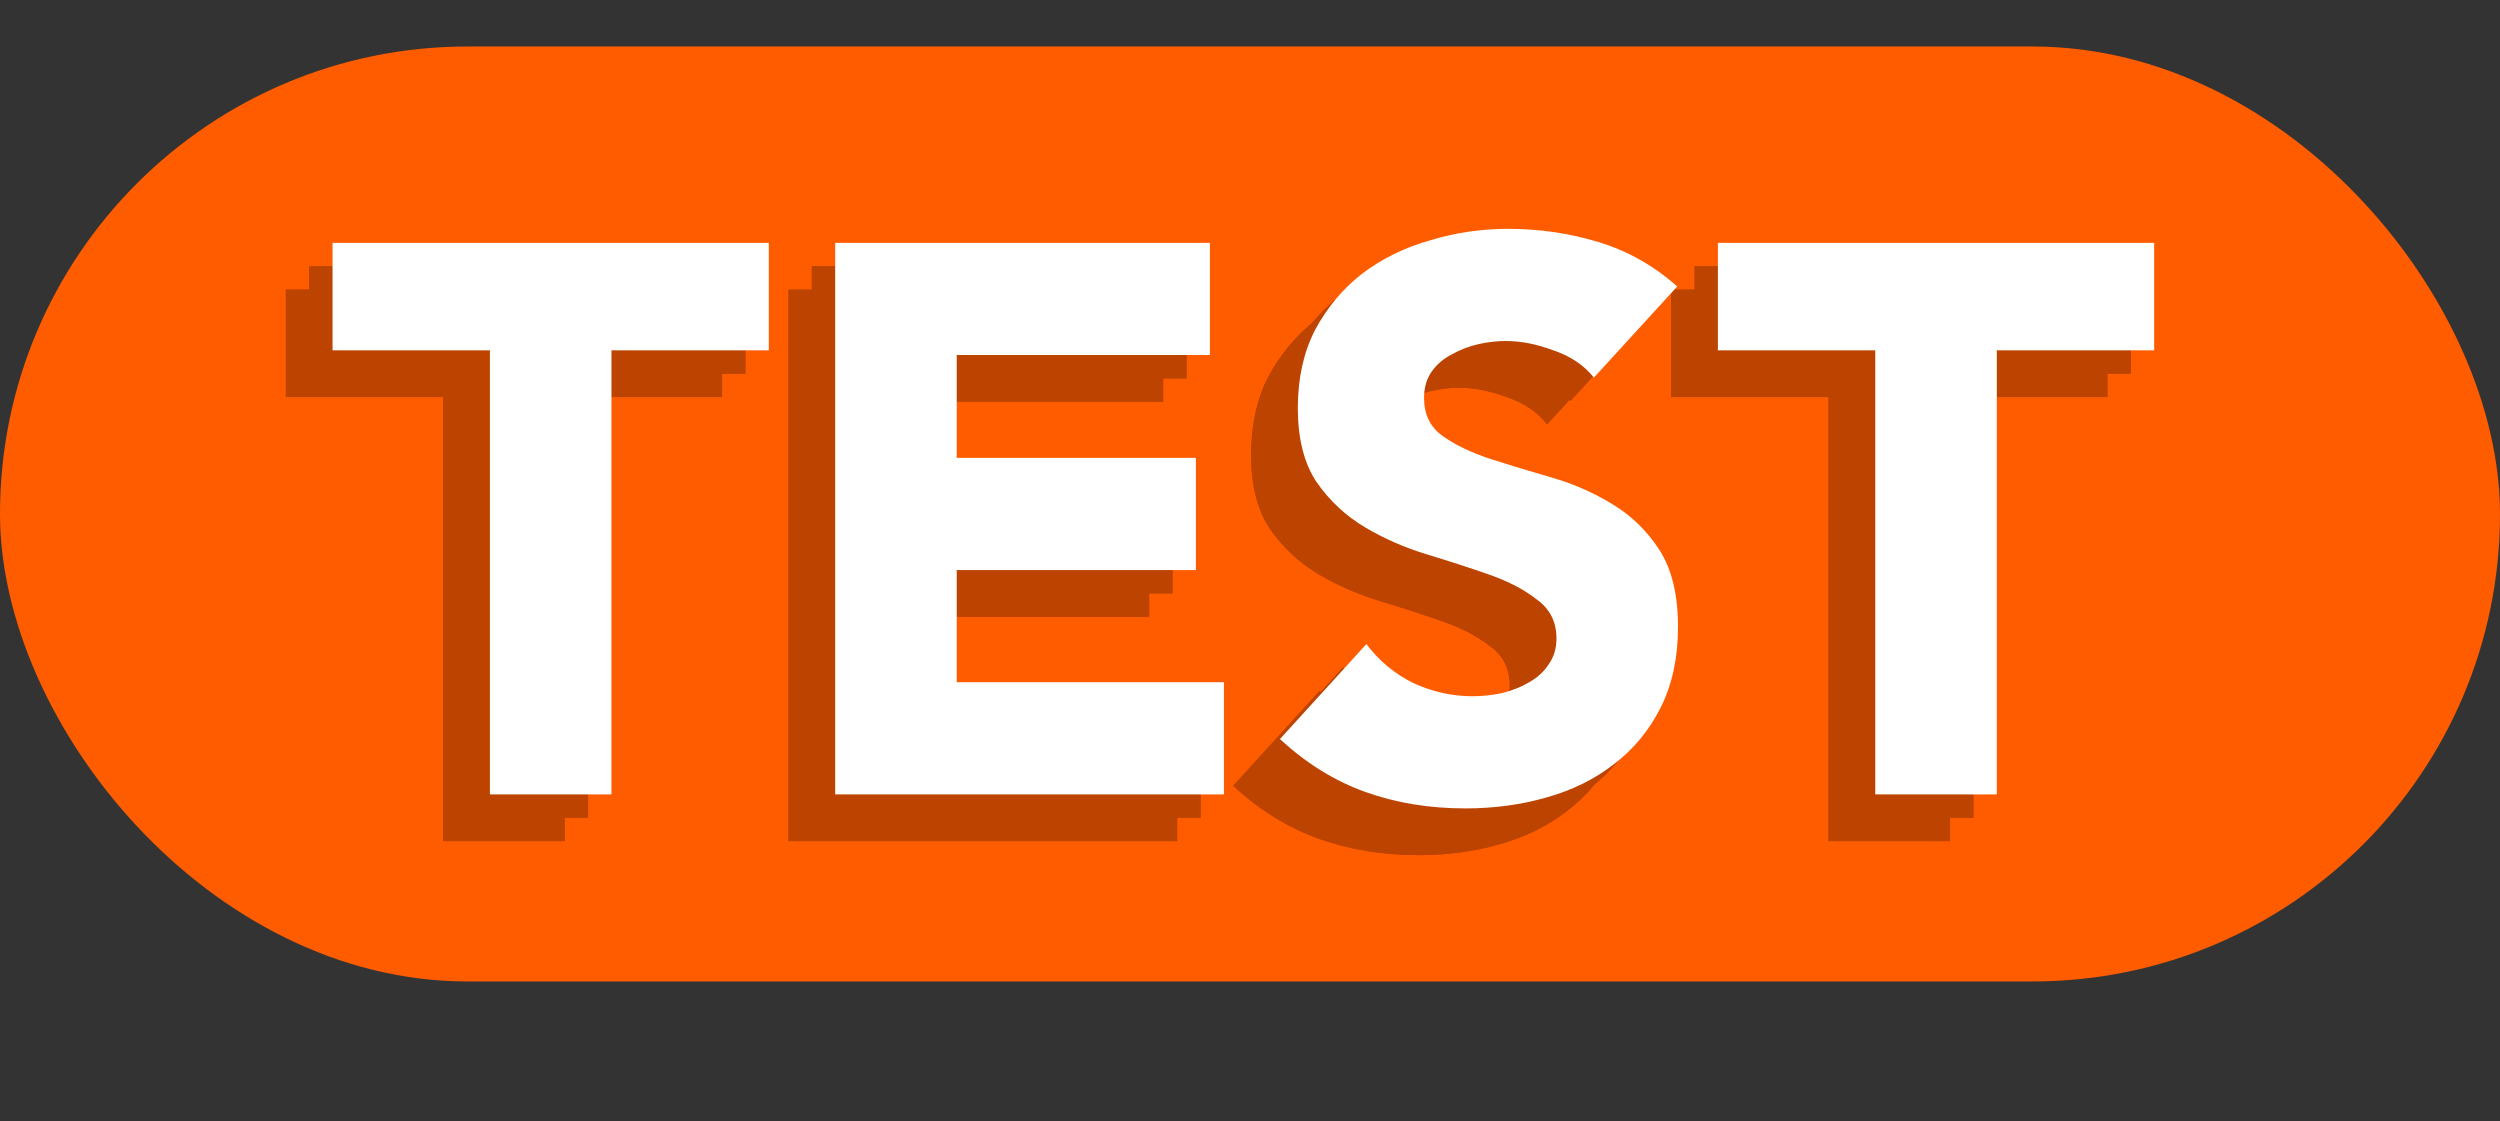 <svg width="107" height="48" viewBox="0 0 107 48" fill="none" xmlns="http://www.w3.org/2000/svg">
<rect x="0" y="0" width="107" height="48" fill="#333333" stroke="none"/>
<rect y="1.99" width="107" height="40.016" rx="20.008" fill="#FF5C00"/>
<path d="M18.968 16.995H12.233V12.394H30.905V16.995H24.17V36H18.968V16.995ZM33.746 12.394H49.784V17.195H38.948V21.596H49.184V26.398H38.948V31.199H50.384V36H33.746V12.394ZM66.218 18.162C65.795 17.628 65.217 17.24 64.484 16.995C63.772 16.728 63.094 16.595 62.45 16.595C62.072 16.595 61.683 16.639 61.283 16.728C60.883 16.817 60.505 16.962 60.149 17.162C59.794 17.34 59.505 17.584 59.282 17.895C59.06 18.206 58.949 18.584 58.949 19.029C58.949 19.74 59.216 20.285 59.749 20.663C60.283 21.041 60.95 21.363 61.75 21.63C62.572 21.896 63.45 22.163 64.384 22.43C65.317 22.697 66.184 23.074 66.984 23.563C67.807 24.052 68.485 24.708 69.018 25.531C69.552 26.353 69.818 27.453 69.818 28.831C69.818 30.143 69.574 31.288 69.085 32.266C68.596 33.244 67.929 34.055 67.084 34.7C66.262 35.344 65.295 35.822 64.184 36.133C63.094 36.445 61.939 36.6 60.716 36.6C59.182 36.6 57.76 36.367 56.448 35.9C55.137 35.433 53.914 34.677 52.781 33.633L56.482 29.565C57.015 30.276 57.682 30.832 58.482 31.232C59.305 31.61 60.149 31.799 61.016 31.799C61.438 31.799 61.861 31.754 62.283 31.666C62.728 31.554 63.117 31.399 63.45 31.199C63.806 30.999 64.084 30.743 64.284 30.432C64.506 30.121 64.617 29.754 64.617 29.332C64.617 28.62 64.339 28.065 63.783 27.665C63.25 27.242 62.572 26.887 61.75 26.598C60.927 26.309 60.038 26.02 59.082 25.731C58.127 25.442 57.237 25.053 56.415 24.564C55.593 24.075 54.904 23.43 54.348 22.63C53.814 21.83 53.547 20.774 53.547 19.462C53.547 18.195 53.792 17.084 54.281 16.128C54.792 15.172 55.459 14.372 56.282 13.727C57.126 13.083 58.093 12.605 59.182 12.294C60.272 11.96 61.394 11.794 62.55 11.794C63.884 11.794 65.173 11.983 66.418 12.361C67.662 12.738 68.785 13.372 69.785 14.261L66.218 18.162ZM78.261 16.995H71.526V12.394H90.198V16.995H83.463V36H78.261V16.995Z" fill="#BC4400"/>
<path d="M18.968 16.995H12.233V12.394H30.905V16.995H24.17V36H18.968V16.995ZM33.746 12.394H49.784V17.195H38.948V21.596H49.184V26.398H38.948V31.199H50.384V36H33.746V12.394ZM66.218 18.162C65.795 17.628 65.217 17.24 64.484 16.995C63.772 16.728 63.094 16.595 62.45 16.595C62.072 16.595 61.683 16.639 61.283 16.728C60.883 16.817 60.505 16.962 60.149 17.162C59.794 17.34 59.505 17.584 59.282 17.895C59.06 18.206 58.949 18.584 58.949 19.029C58.949 19.74 59.216 20.285 59.749 20.663C60.283 21.041 60.95 21.363 61.75 21.63C62.572 21.896 63.45 22.163 64.384 22.43C65.317 22.697 66.184 23.074 66.984 23.563C67.807 24.052 68.485 24.708 69.018 25.531C69.552 26.353 69.818 27.453 69.818 28.831C69.818 30.143 69.574 31.288 69.085 32.266C68.596 33.244 67.929 34.055 67.084 34.7C66.262 35.344 65.295 35.822 64.184 36.133C63.094 36.445 61.939 36.6 60.716 36.6C59.182 36.6 57.76 36.367 56.448 35.9C55.137 35.433 53.914 34.677 52.781 33.633L56.482 29.565C57.015 30.276 57.682 30.832 58.482 31.232C59.305 31.61 60.149 31.799 61.016 31.799C61.438 31.799 61.861 31.754 62.283 31.666C62.728 31.554 63.117 31.399 63.45 31.199C63.806 30.999 64.084 30.743 64.284 30.432C64.506 30.121 64.617 29.754 64.617 29.332C64.617 28.62 64.339 28.065 63.783 27.665C63.25 27.242 62.572 26.887 61.75 26.598C60.927 26.309 60.038 26.02 59.082 25.731C58.127 25.442 57.237 25.053 56.415 24.564C55.593 24.075 54.904 23.43 54.348 22.63C53.814 21.83 53.547 20.774 53.547 19.462C53.547 18.195 53.792 17.084 54.281 16.128C54.792 15.172 55.459 14.372 56.282 13.727C57.126 13.083 58.093 12.605 59.182 12.294C60.272 11.96 61.394 11.794 62.55 11.794C63.884 11.794 65.173 11.983 66.418 12.361C67.662 12.738 68.785 13.372 69.785 14.261L66.218 18.162ZM78.261 16.995H71.526V12.394H90.198V16.995H83.463V36H78.261V16.995Z" fill="#BC4400"/>
<path d="M19.968 15.995H13.233V11.394H31.905V15.995H25.17V35H19.968V15.995ZM34.746 11.394H50.784V16.195H39.948V20.596H50.184V25.398H39.948V30.199H51.384V35H34.746V11.394ZM67.218 17.162C66.795 16.628 66.217 16.24 65.484 15.995C64.772 15.728 64.094 15.595 63.45 15.595C63.072 15.595 62.683 15.639 62.283 15.728C61.883 15.817 61.505 15.962 61.149 16.162C60.794 16.34 60.505 16.584 60.282 16.895C60.06 17.206 59.949 17.584 59.949 18.029C59.949 18.74 60.216 19.285 60.749 19.663C61.283 20.041 61.95 20.363 62.75 20.63C63.572 20.896 64.45 21.163 65.384 21.43C66.317 21.697 67.184 22.074 67.984 22.563C68.807 23.052 69.485 23.708 70.018 24.531C70.552 25.353 70.818 26.453 70.818 27.831C70.818 29.143 70.574 30.288 70.085 31.266C69.596 32.244 68.929 33.055 68.084 33.7C67.262 34.344 66.295 34.822 65.184 35.133C64.094 35.445 62.939 35.6 61.716 35.6C60.182 35.6 58.76 35.367 57.448 34.9C56.137 34.433 54.914 33.677 53.781 32.633L57.482 28.565C58.015 29.276 58.682 29.832 59.482 30.232C60.305 30.61 61.149 30.799 62.016 30.799C62.438 30.799 62.861 30.754 63.283 30.666C63.728 30.554 64.117 30.399 64.45 30.199C64.806 29.999 65.084 29.743 65.284 29.432C65.506 29.121 65.617 28.754 65.617 28.332C65.617 27.62 65.339 27.065 64.784 26.665C64.25 26.242 63.572 25.887 62.75 25.598C61.927 25.309 61.038 25.02 60.082 24.731C59.127 24.442 58.237 24.053 57.415 23.564C56.593 23.075 55.904 22.43 55.348 21.63C54.814 20.83 54.547 19.774 54.547 18.462C54.547 17.195 54.792 16.084 55.281 15.128C55.792 14.172 56.459 13.372 57.282 12.727C58.126 12.083 59.093 11.605 60.182 11.294C61.272 10.96 62.394 10.794 63.55 10.794C64.884 10.794 66.173 10.983 67.418 11.361C68.662 11.738 69.785 12.372 70.785 13.261L67.218 17.162ZM79.261 15.995H72.526V11.394H91.198V15.995H84.463V35H79.261V15.995Z" fill="#BC4400"/>
<path d="M19.968 15.995H13.233V11.394H31.905V15.995H25.17V35H19.968V15.995ZM34.746 11.394H50.784V16.195H39.948V20.596H50.184V25.398H39.948V30.199H51.384V35H34.746V11.394ZM67.218 17.162C66.795 16.628 66.217 16.24 65.484 15.995C64.772 15.728 64.094 15.595 63.45 15.595C63.072 15.595 62.683 15.639 62.283 15.728C61.883 15.817 61.505 15.962 61.149 16.162C60.794 16.34 60.505 16.584 60.282 16.895C60.06 17.206 59.949 17.584 59.949 18.029C59.949 18.74 60.216 19.285 60.749 19.663C61.283 20.041 61.95 20.363 62.75 20.63C63.572 20.896 64.45 21.163 65.384 21.43C66.317 21.697 67.184 22.074 67.984 22.563C68.807 23.052 69.485 23.708 70.018 24.531C70.552 25.353 70.818 26.453 70.818 27.831C70.818 29.143 70.574 30.288 70.085 31.266C69.596 32.244 68.929 33.055 68.084 33.7C67.262 34.344 66.295 34.822 65.184 35.133C64.094 35.445 62.939 35.6 61.716 35.6C60.182 35.6 58.76 35.367 57.448 34.9C56.137 34.433 54.914 33.677 53.781 32.633L57.482 28.565C58.015 29.276 58.682 29.832 59.482 30.232C60.305 30.61 61.149 30.799 62.016 30.799C62.438 30.799 62.861 30.754 63.283 30.666C63.728 30.554 64.117 30.399 64.45 30.199C64.806 29.999 65.084 29.743 65.284 29.432C65.506 29.121 65.617 28.754 65.617 28.332C65.617 27.62 65.339 27.065 64.784 26.665C64.25 26.242 63.572 25.887 62.75 25.598C61.927 25.309 61.038 25.02 60.082 24.731C59.127 24.442 58.237 24.053 57.415 23.564C56.593 23.075 55.904 22.43 55.348 21.63C54.814 20.83 54.547 19.774 54.547 18.462C54.547 17.195 54.792 16.084 55.281 15.128C55.792 14.172 56.459 13.372 57.282 12.727C58.126 12.083 59.093 11.605 60.182 11.294C61.272 10.96 62.394 10.794 63.55 10.794C64.884 10.794 66.173 10.983 67.418 11.361C68.662 11.738 69.785 12.372 70.785 13.261L67.218 17.162ZM79.261 15.995H72.526V11.394H91.198V15.995H84.463V35H79.261V15.995Z" fill="#BC4400"/>
<path d="M20.968 14.995H14.233V10.394H32.905V14.995H26.17V34H20.968V14.995ZM35.746 10.394H51.784V15.195H40.948V19.596H51.184V24.398H40.948V29.199H52.384V34H35.746V10.394ZM68.218 16.162C67.795 15.629 67.217 15.24 66.484 14.995C65.772 14.728 65.094 14.595 64.45 14.595C64.072 14.595 63.683 14.639 63.283 14.728C62.883 14.817 62.505 14.962 62.149 15.162C61.794 15.34 61.505 15.584 61.282 15.895C61.06 16.206 60.949 16.584 60.949 17.029C60.949 17.74 61.216 18.285 61.749 18.663C62.283 19.041 62.95 19.363 63.75 19.63C64.572 19.896 65.45 20.163 66.384 20.43C67.317 20.697 68.184 21.074 68.984 21.563C69.807 22.052 70.485 22.708 71.018 23.531C71.552 24.353 71.818 25.453 71.818 26.831C71.818 28.143 71.574 29.288 71.085 30.266C70.596 31.244 69.929 32.055 69.084 32.7C68.262 33.344 67.295 33.822 66.184 34.133C65.094 34.445 63.939 34.6 62.716 34.6C61.182 34.6 59.76 34.367 58.448 33.9C57.137 33.433 55.914 32.677 54.781 31.633L58.482 27.565C59.015 28.276 59.682 28.832 60.482 29.232C61.305 29.61 62.149 29.799 63.016 29.799C63.438 29.799 63.861 29.754 64.283 29.666C64.728 29.554 65.117 29.399 65.45 29.199C65.806 28.999 66.084 28.743 66.284 28.432C66.506 28.121 66.617 27.754 66.617 27.332C66.617 26.62 66.339 26.065 65.784 25.665C65.25 25.242 64.572 24.887 63.75 24.598C62.927 24.309 62.038 24.02 61.082 23.731C60.127 23.442 59.237 23.053 58.415 22.564C57.593 22.075 56.904 21.43 56.348 20.63C55.814 19.83 55.547 18.774 55.547 17.462C55.547 16.195 55.792 15.084 56.281 14.128C56.792 13.172 57.459 12.372 58.282 11.727C59.126 11.083 60.093 10.605 61.182 10.294C62.272 9.96 63.394 9.794 64.55 9.794C65.884 9.794 67.173 9.983 68.418 10.361C69.662 10.738 70.785 11.372 71.785 12.261L68.218 16.162ZM80.261 14.995H73.526V10.394H92.198V14.995H85.463V34H80.261V14.995Z" fill="white"/>
</svg>
